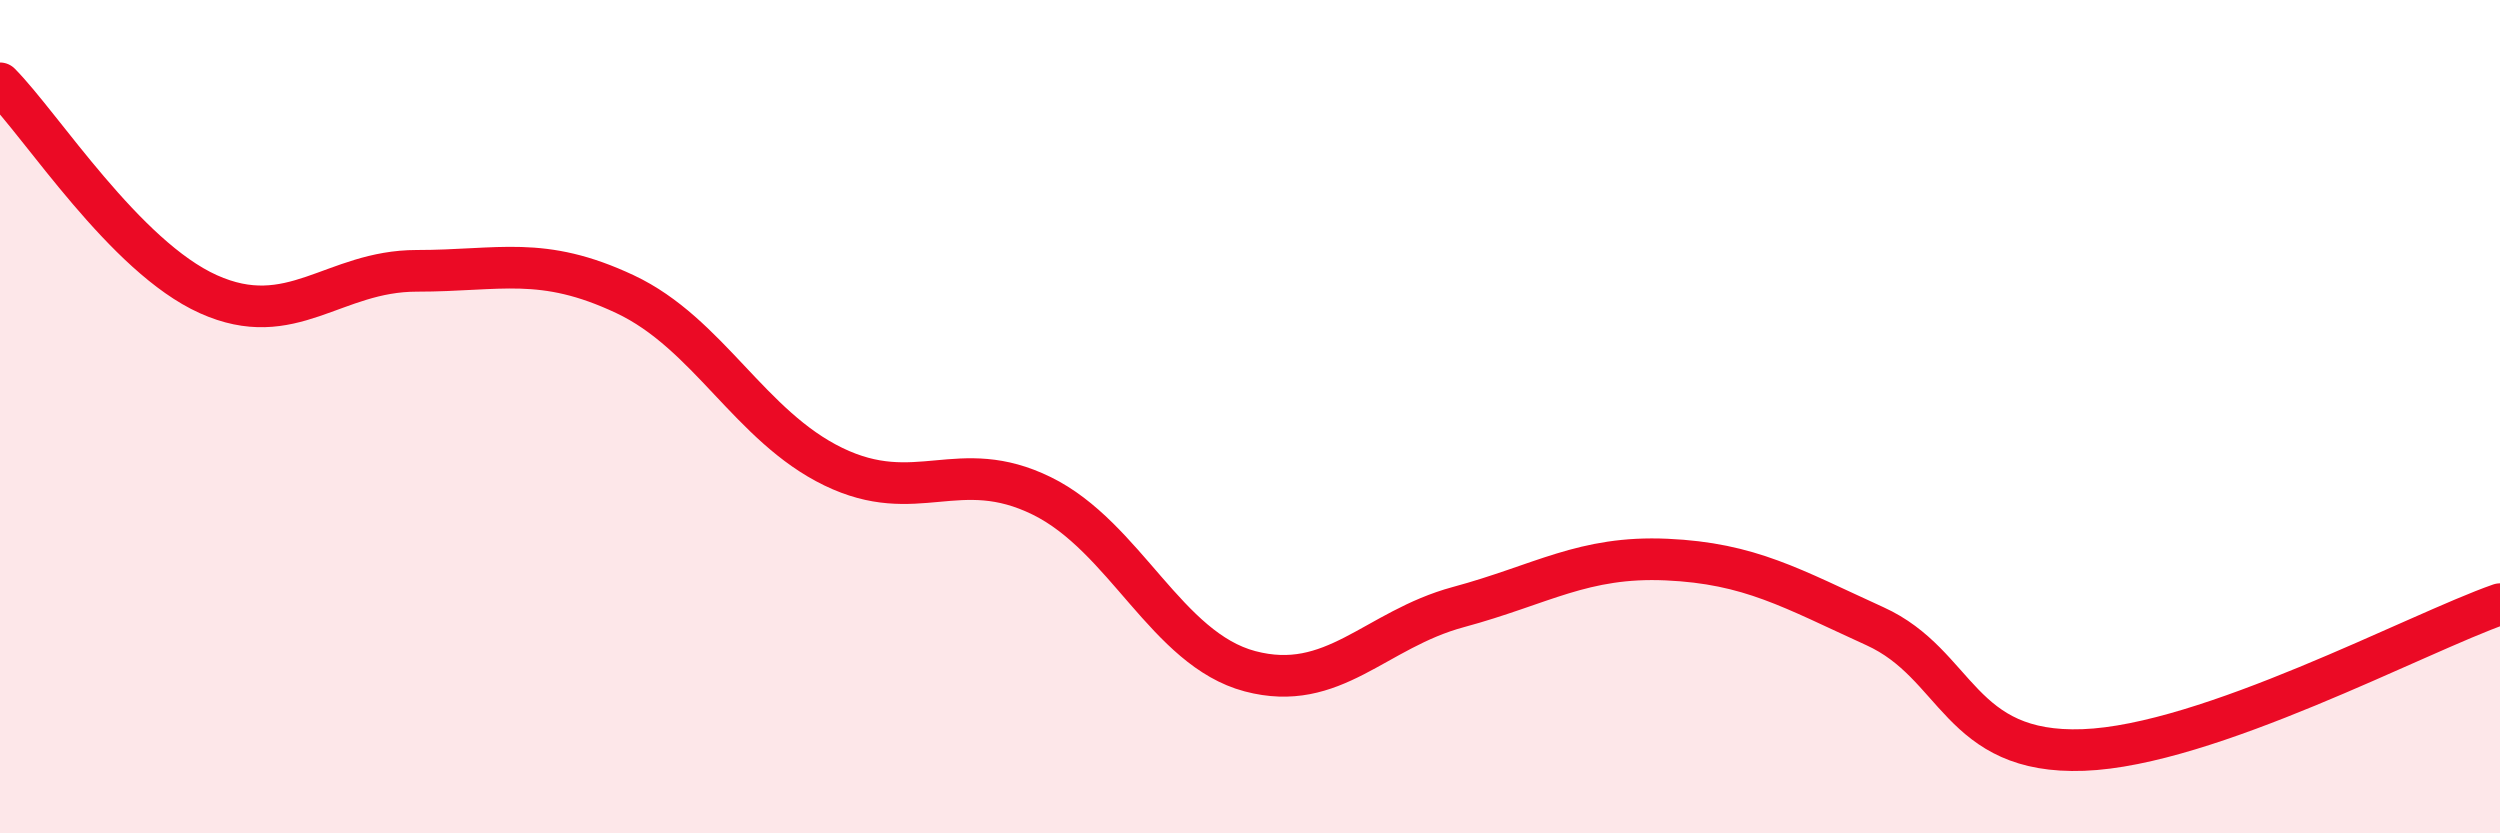 
    <svg width="60" height="20" viewBox="0 0 60 20" xmlns="http://www.w3.org/2000/svg">
      <path
        d="M 0,2 C 1,3.01 3,6.16 5,7.06 C 7,7.96 8,6.5 10,6.5 C 12,6.5 13,6.12 15,7.06 C 17,8 18,10.23 20,11.2 C 22,12.17 23,10.92 25,11.9 C 27,12.88 28,15.58 30,16.11 C 32,16.64 33,15.11 35,14.57 C 37,14.03 38,13.34 40,13.43 C 42,13.52 43,14.12 45,15.03 C 47,15.94 47,18.11 50,18 C 53,17.89 58,15.2 60,14.5L60 20L0 20Z"
        fill="#EB0A25"
        opacity="0.1"
        stroke-linecap="round"
        stroke-linejoin="round"
      />
      <path
        d="M 0,2 C 1,3.01 3,6.16 5,7.06 C 7,7.96 8,6.5 10,6.5 C 12,6.5 13,6.12 15,7.06 C 17,8 18,10.23 20,11.2 C 22,12.17 23,10.92 25,11.9 C 27,12.88 28,15.58 30,16.11 C 32,16.64 33,15.11 35,14.57 C 37,14.03 38,13.34 40,13.43 C 42,13.52 43,14.12 45,15.03 C 47,15.94 47,18.11 50,18 C 53,17.89 58,15.2 60,14.5"
        stroke="#EB0A25"
        stroke-width="1"
        fill="none"
        stroke-linecap="round"
        stroke-linejoin="round"
      />
    </svg>
  